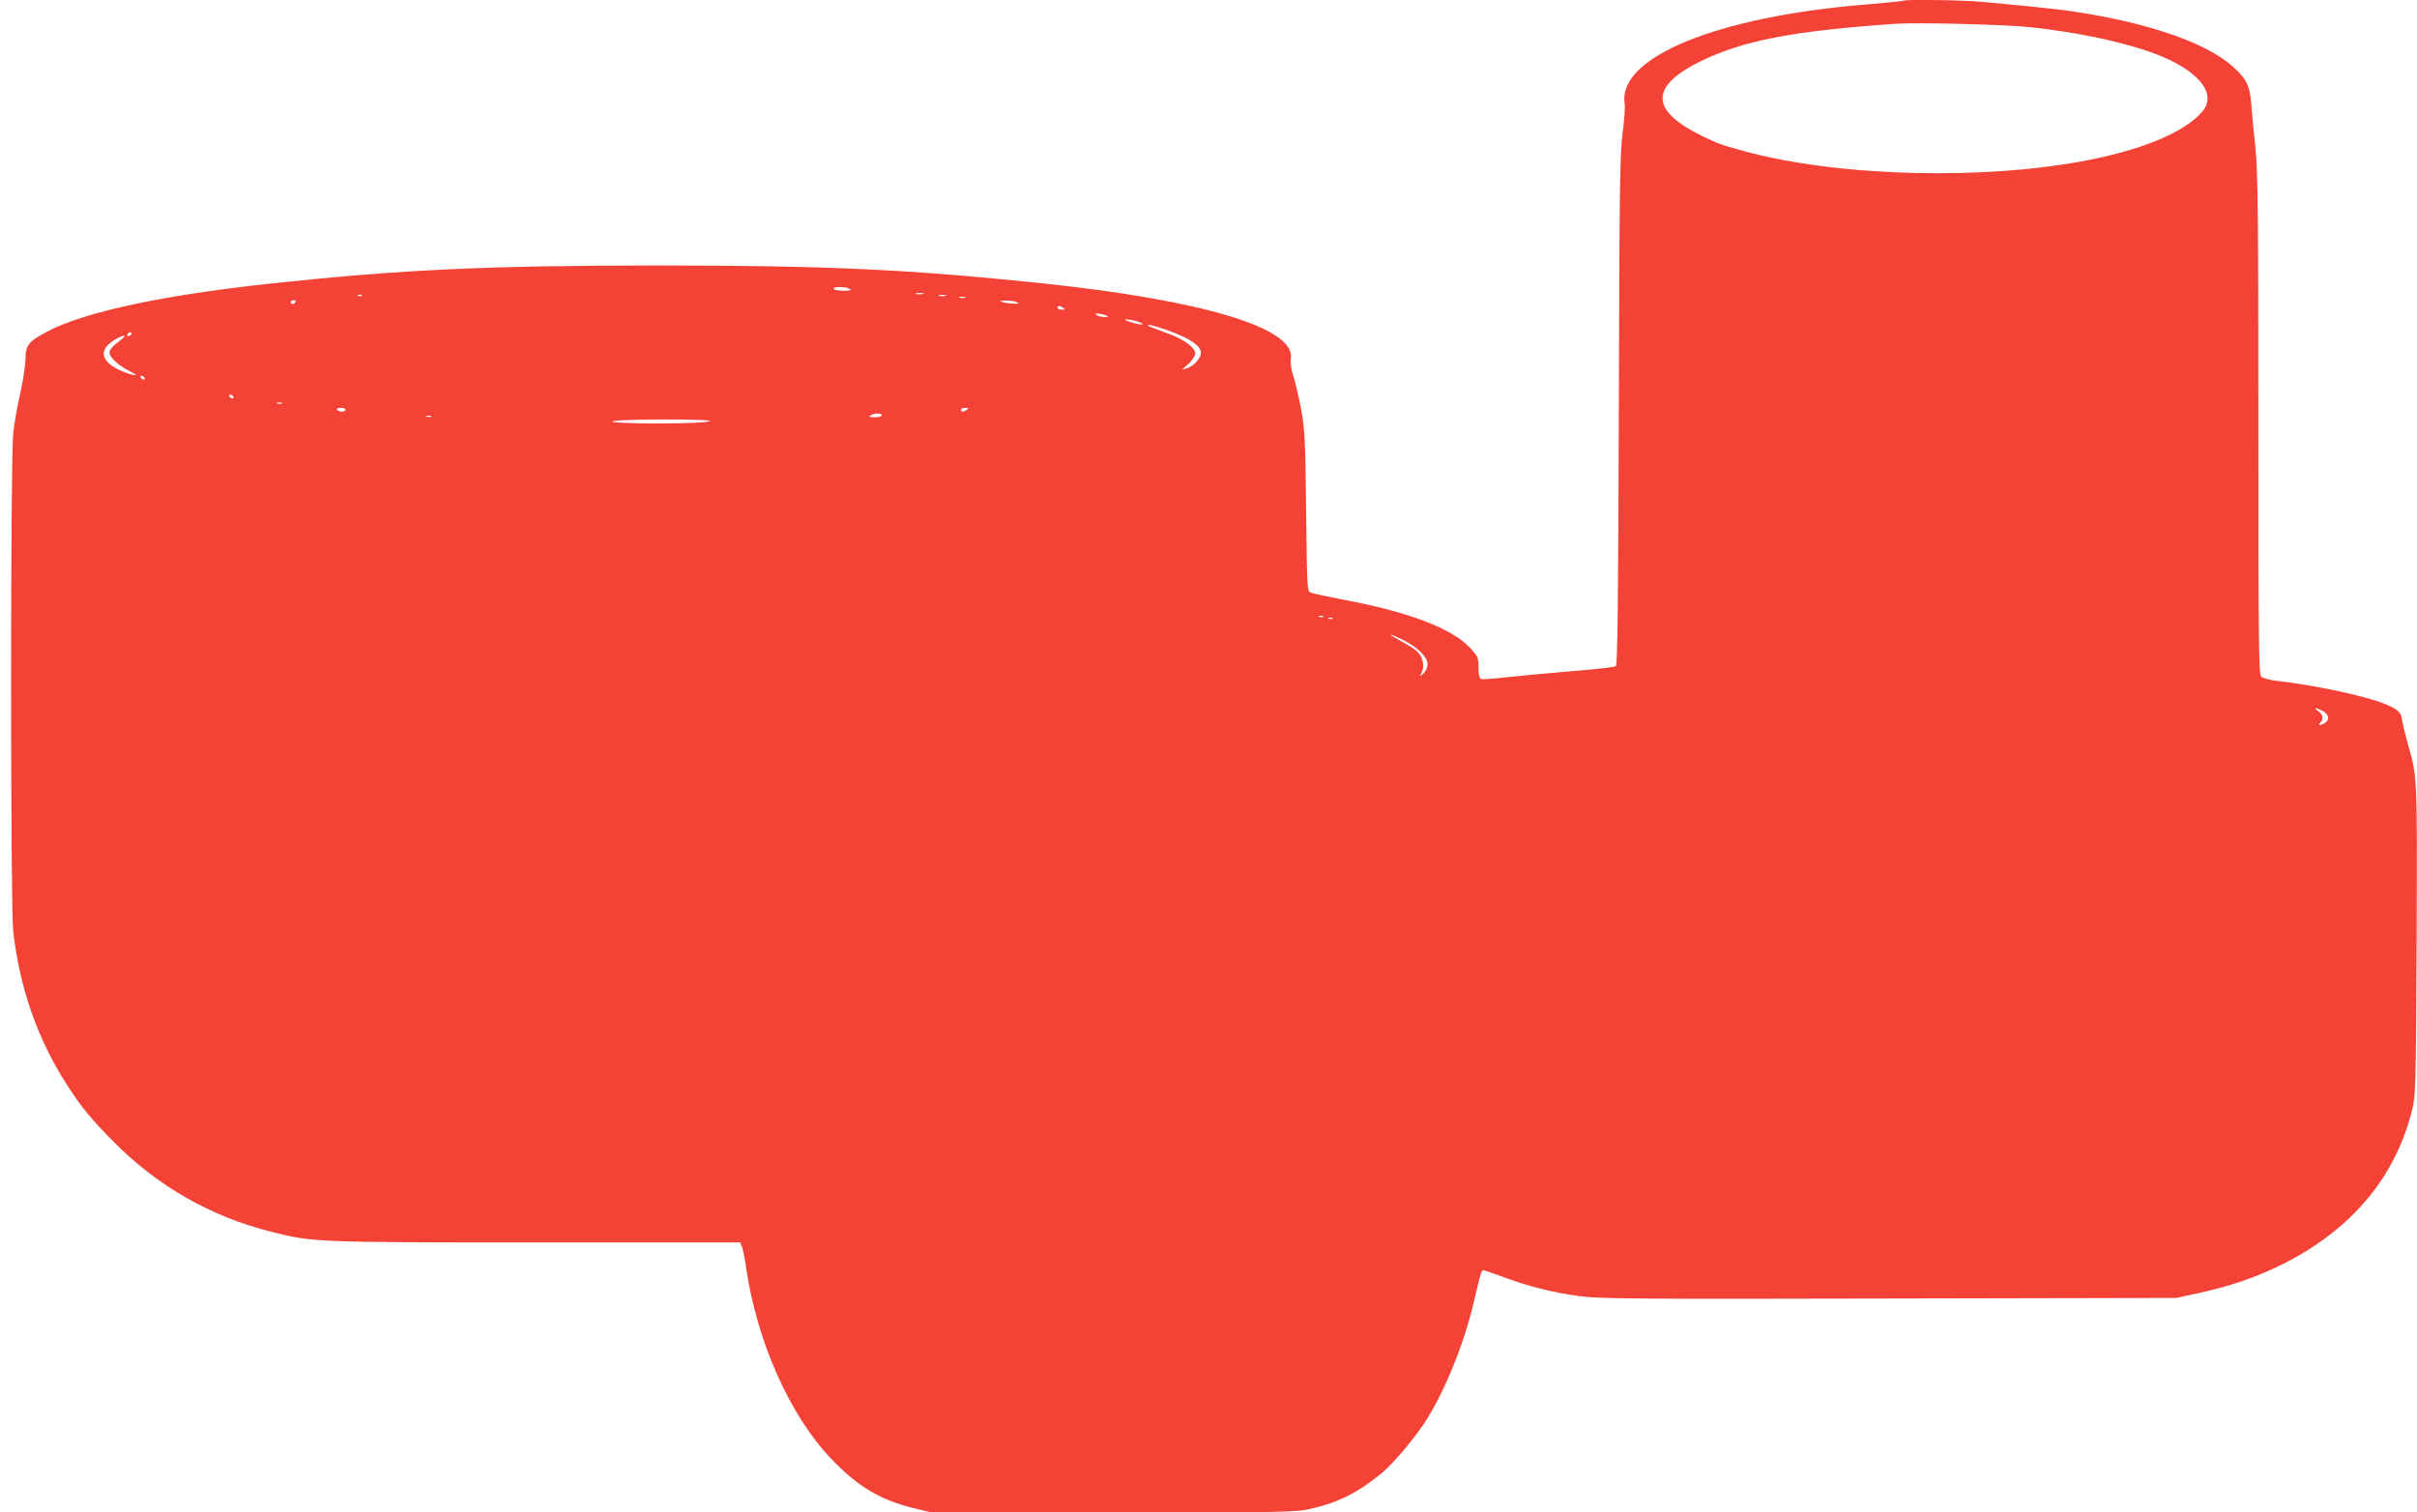 <?xml version="1.0" standalone="no"?>
<!DOCTYPE svg PUBLIC "-//W3C//DTD SVG 20010904//EN"
 "http://www.w3.org/TR/2001/REC-SVG-20010904/DTD/svg10.dtd">
<svg version="1.0" xmlns="http://www.w3.org/2000/svg"
 width="1280pt" height="801pt" viewBox="0 0 1280 801"
 preserveAspectRatio="xMidYMid meet">
<g transform="translate(0,801) scale(0.1,-0.1)"
fill="#f44336" stroke="none">
<path d="M10079 8006 c-2 -2 -92 -11 -199 -20 -788 -64 -1315 -280 -1276 -525
3 -20 -2 -90 -11 -156 -14 -105 -17 -288 -20 -1467 -3 -1035 -7 -1348 -16
-1356 -7 -5 -109 -17 -227 -26 -118 -10 -273 -24 -344 -32 -71 -8 -135 -13
-142 -10 -10 4 -14 23 -14 61 0 53 -3 59 -47 106 -92 99 -321 187 -648 249
-93 18 -180 36 -192 41 -21 8 -21 8 -26 431 -4 378 -7 435 -26 538 -12 63 -30
142 -41 176 -12 37 -17 74 -14 95 26 161 -461 308 -1311 398 -707 74 -1143 95
-2040 95 -898 0 -1364 -22 -2045 -95 -579 -62 -992 -151 -1190 -255 -99 -52
-115 -72 -115 -147 -1 -34 -13 -114 -27 -177 -15 -63 -32 -160 -38 -215 -15
-135 -15 -2506 0 -2637 34 -302 130 -575 287 -817 74 -115 126 -178 241 -294
234 -238 517 -400 840 -481 219 -55 232 -56 1403 -56 l1079 0 9 -23 c5 -12 15
-58 21 -102 57 -397 231 -791 455 -1024 137 -143 254 -213 425 -256 l103 -25
963 0 c926 0 966 1 1049 20 149 35 249 86 379 194 55 47 153 162 215 253 105
157 212 417 265 643 41 175 41 175 57 172 8 -2 55 -19 105 -37 129 -48 267
-83 404 -100 101 -14 321 -15 1636 -12 l1519 3 125 27 c160 36 279 76 408 137
384 183 630 470 718 840 17 68 19 147 22 900 3 873 4 849 -45 1025 -14 50 -28
106 -31 125 -6 47 -17 59 -80 87 -100 44 -378 104 -590 128 -34 4 -69 14 -77
22 -13 13 -15 186 -15 1331 0 1099 -3 1341 -15 1462 -9 80 -18 183 -22 230 -7
105 -25 142 -100 209 -128 114 -399 214 -749 275 -125 22 -210 32 -574 66
-103 10 -413 14 -421 6z m674 -140 c243 -27 456 -71 622 -127 255 -87 373
-218 289 -319 -89 -105 -299 -196 -590 -255 -551 -111 -1332 -93 -1835 44
-126 34 -138 39 -223 80 -278 135 -282 262 -11 396 225 110 491 162 1035 199
118 8 582 -4 713 -18z m-6253 -1386 c11 -7 2 -10 -32 -10 -26 0 -50 5 -53 10
-8 13 65 13 85 0z m388 -27 c-10 -2 -26 -2 -35 0 -10 3 -2 5 17 5 19 0 27 -2
18 -5z m-2971 -9 c-3 -3 -12 -4 -19 -1 -8 3 -5 6 6 6 11 1 17 -2 13 -5z m3091
-1 c-10 -2 -26 -2 -35 0 -10 3 -2 5 17 5 19 0 27 -2 18 -5z m105 -10 c-7 -2
-21 -2 -30 0 -10 3 -4 5 12 5 17 0 24 -2 18 -5z m-3548 -23 c-3 -5 -10 -10
-16 -10 -5 0 -9 5 -9 10 0 6 7 10 16 10 8 0 12 -4 9 -10z m3820 0 c16 -7 13
-9 -15 -8 -19 0 -46 4 -60 8 -21 7 -19 8 15 8 22 0 49 -3 60 -8z m245 -30 c12
-8 11 -10 -7 -10 -13 0 -23 5 -23 10 0 13 11 13 30 0z m225 -40 c18 -8 18 -9
-5 -9 -14 0 -32 4 -40 9 -12 8 -12 10 5 9 11 0 29 -4 40 -9z m175 -35 c46 -18
9 -18 -45 0 -31 10 -34 13 -15 13 14 0 41 -6 60 -13z m172 -51 c102 -38 158
-77 158 -112 0 -28 -35 -68 -70 -81 l-31 -10 36 33 c19 18 35 43 35 54 0 29
-57 73 -132 101 -35 13 -79 29 -98 37 -21 8 -28 13 -16 13 11 1 64 -15 118
-35z m-5507 -14 c-3 -5 -11 -10 -16 -10 -6 0 -7 5 -4 10 3 6 11 10 16 10 6 0
7 -4 4 -10z m-50 -26 c-48 -36 -65 -55 -65 -72 0 -24 44 -65 105 -97 43 -22
45 -25 18 -20 -18 4 -49 15 -70 25 -95 46 -110 100 -41 150 42 31 93 45 53 14z
m120 -204 c3 -5 2 -10 -4 -10 -5 0 -13 5 -16 10 -3 6 -2 10 4 10 5 0 13 -4 16
-10z m470 -100 c3 -5 2 -10 -4 -10 -5 0 -13 5 -16 10 -3 6 -2 10 4 10 5 0 13
-4 16 -10z m258 -37 c-7 -2 -19 -2 -25 0 -7 3 -2 5 12 5 14 0 19 -2 13 -5z
m337 -33 c0 -5 -9 -10 -19 -10 -11 0 -23 5 -26 10 -4 6 5 10 19 10 14 0 26 -4
26 -10z m3290 0 c-19 -13 -30 -13 -30 0 0 6 10 10 23 10 18 0 19 -2 7 -10z
m-450 -30 c0 -5 -17 -10 -37 -10 -28 0 -34 3 -23 10 20 13 60 13 60 0z m-2387
-7 c-7 -2 -19 -2 -25 0 -7 3 -2 5 12 5 14 0 19 -2 13 -5z m1476 -22 c16 -11
-273 -18 -434 -11 -85 3 -100 6 -65 11 70 10 483 10 499 0z m3248 -1037 c-3
-3 -12 -4 -19 -1 -8 3 -5 6 6 6 11 1 17 -2 13 -5z m50 -10 c-3 -3 -12 -4 -19
-1 -8 3 -5 6 6 6 11 1 17 -2 13 -5z m369 -111 c78 -38 134 -92 134 -130 0 -18
-9 -37 -21 -49 -22 -19 -22 -19 -10 5 17 31 6 83 -23 110 -12 12 -52 37 -87
56 -76 41 -71 46 7 8z m4874 -378 c35 -18 39 -49 11 -65 -26 -14 -38 -13 -23
2 19 19 14 44 -10 61 -30 21 -16 21 22 2z"/>
</g>
</svg>
